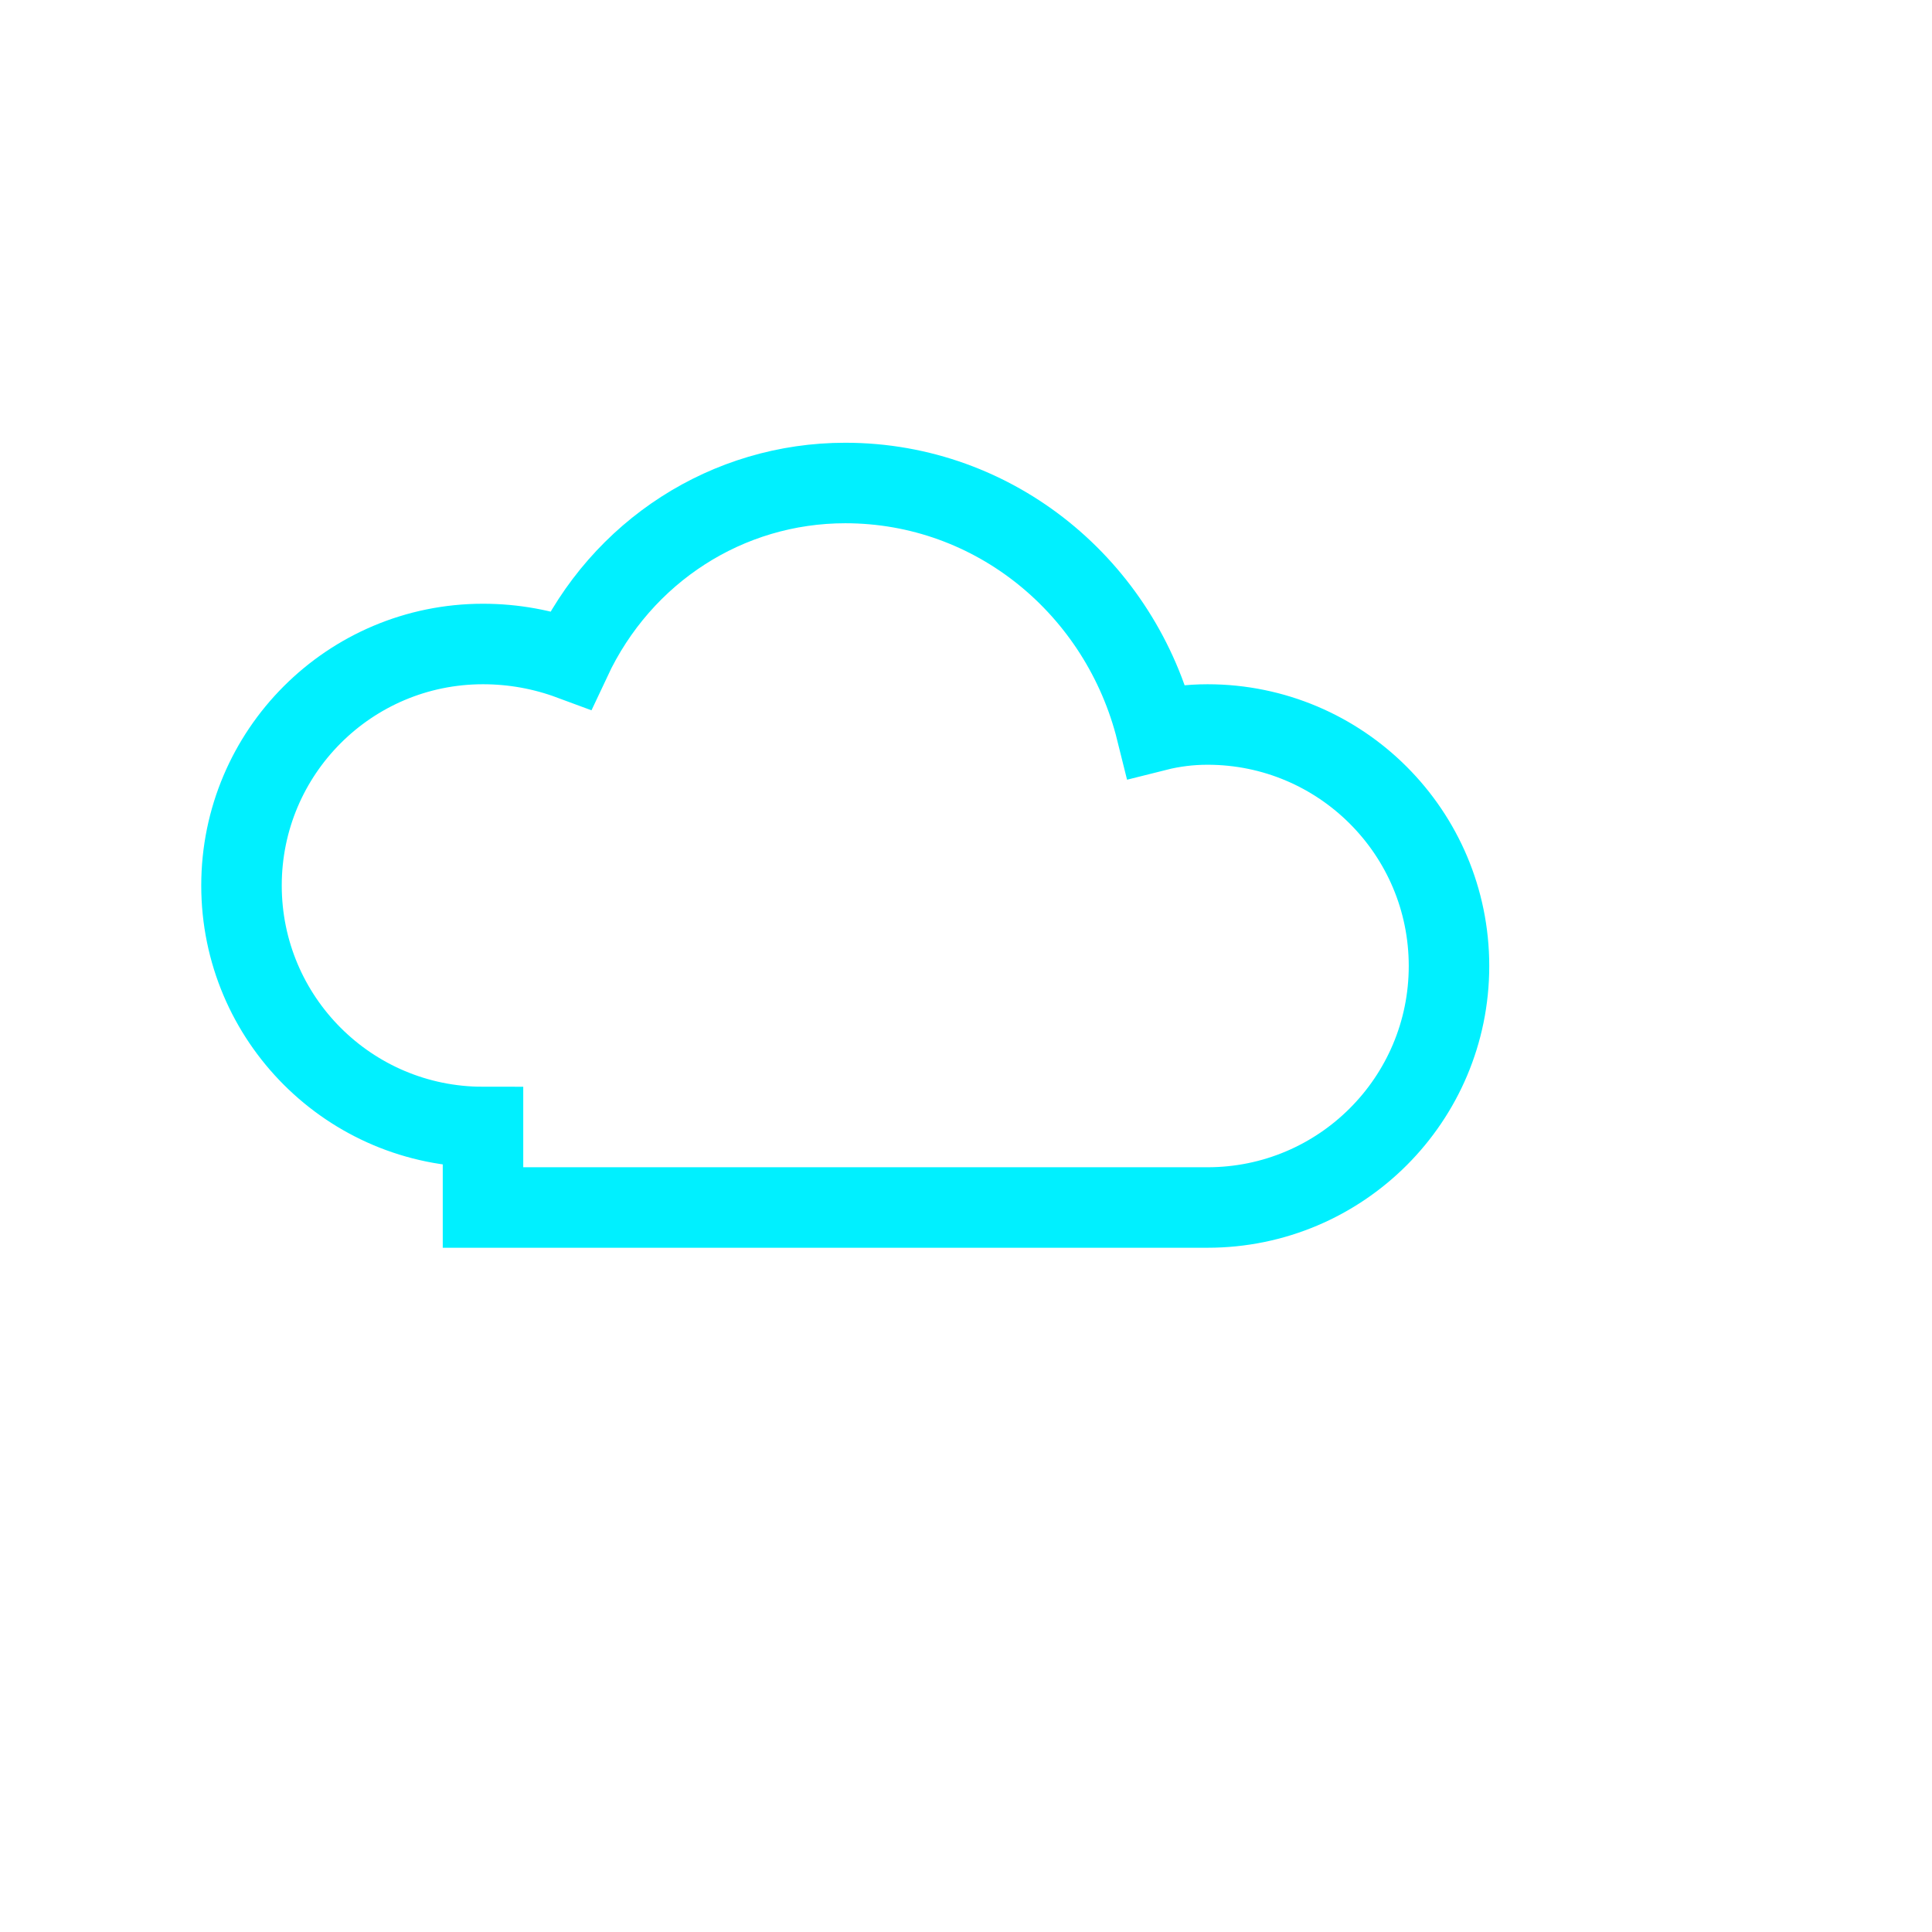 <svg width="48" height="48" viewBox="0 0 48 48" fill="none" xmlns="http://www.w3.org/2000/svg">
    <path d="M12 28C8.686 28 6 25.314 6 22C6 18.686 8.686 16 12 16C12.763 16 13.497 16.137 14.18 16.39C15.444 13.691 18.081 12 21 12C24.727 12 27.849 14.609 28.73 18.157C29.139 18.054 29.563 18 30 18C33.314 18 36 20.686 36 24C36 27.314 33.314 30 30 30H12Z" stroke="url(#cloud-gradient)" stroke-width="2"/>
    <defs>
        <linearGradient id="cloud-gradient" x1="6" y1="12" x2="36" y2="30">
            <stop stop-color="#00F0FF"/>
            <stop offset="1" stop-color="#0066FF"/>
        </linearGradient>
    </defs>
</svg> 